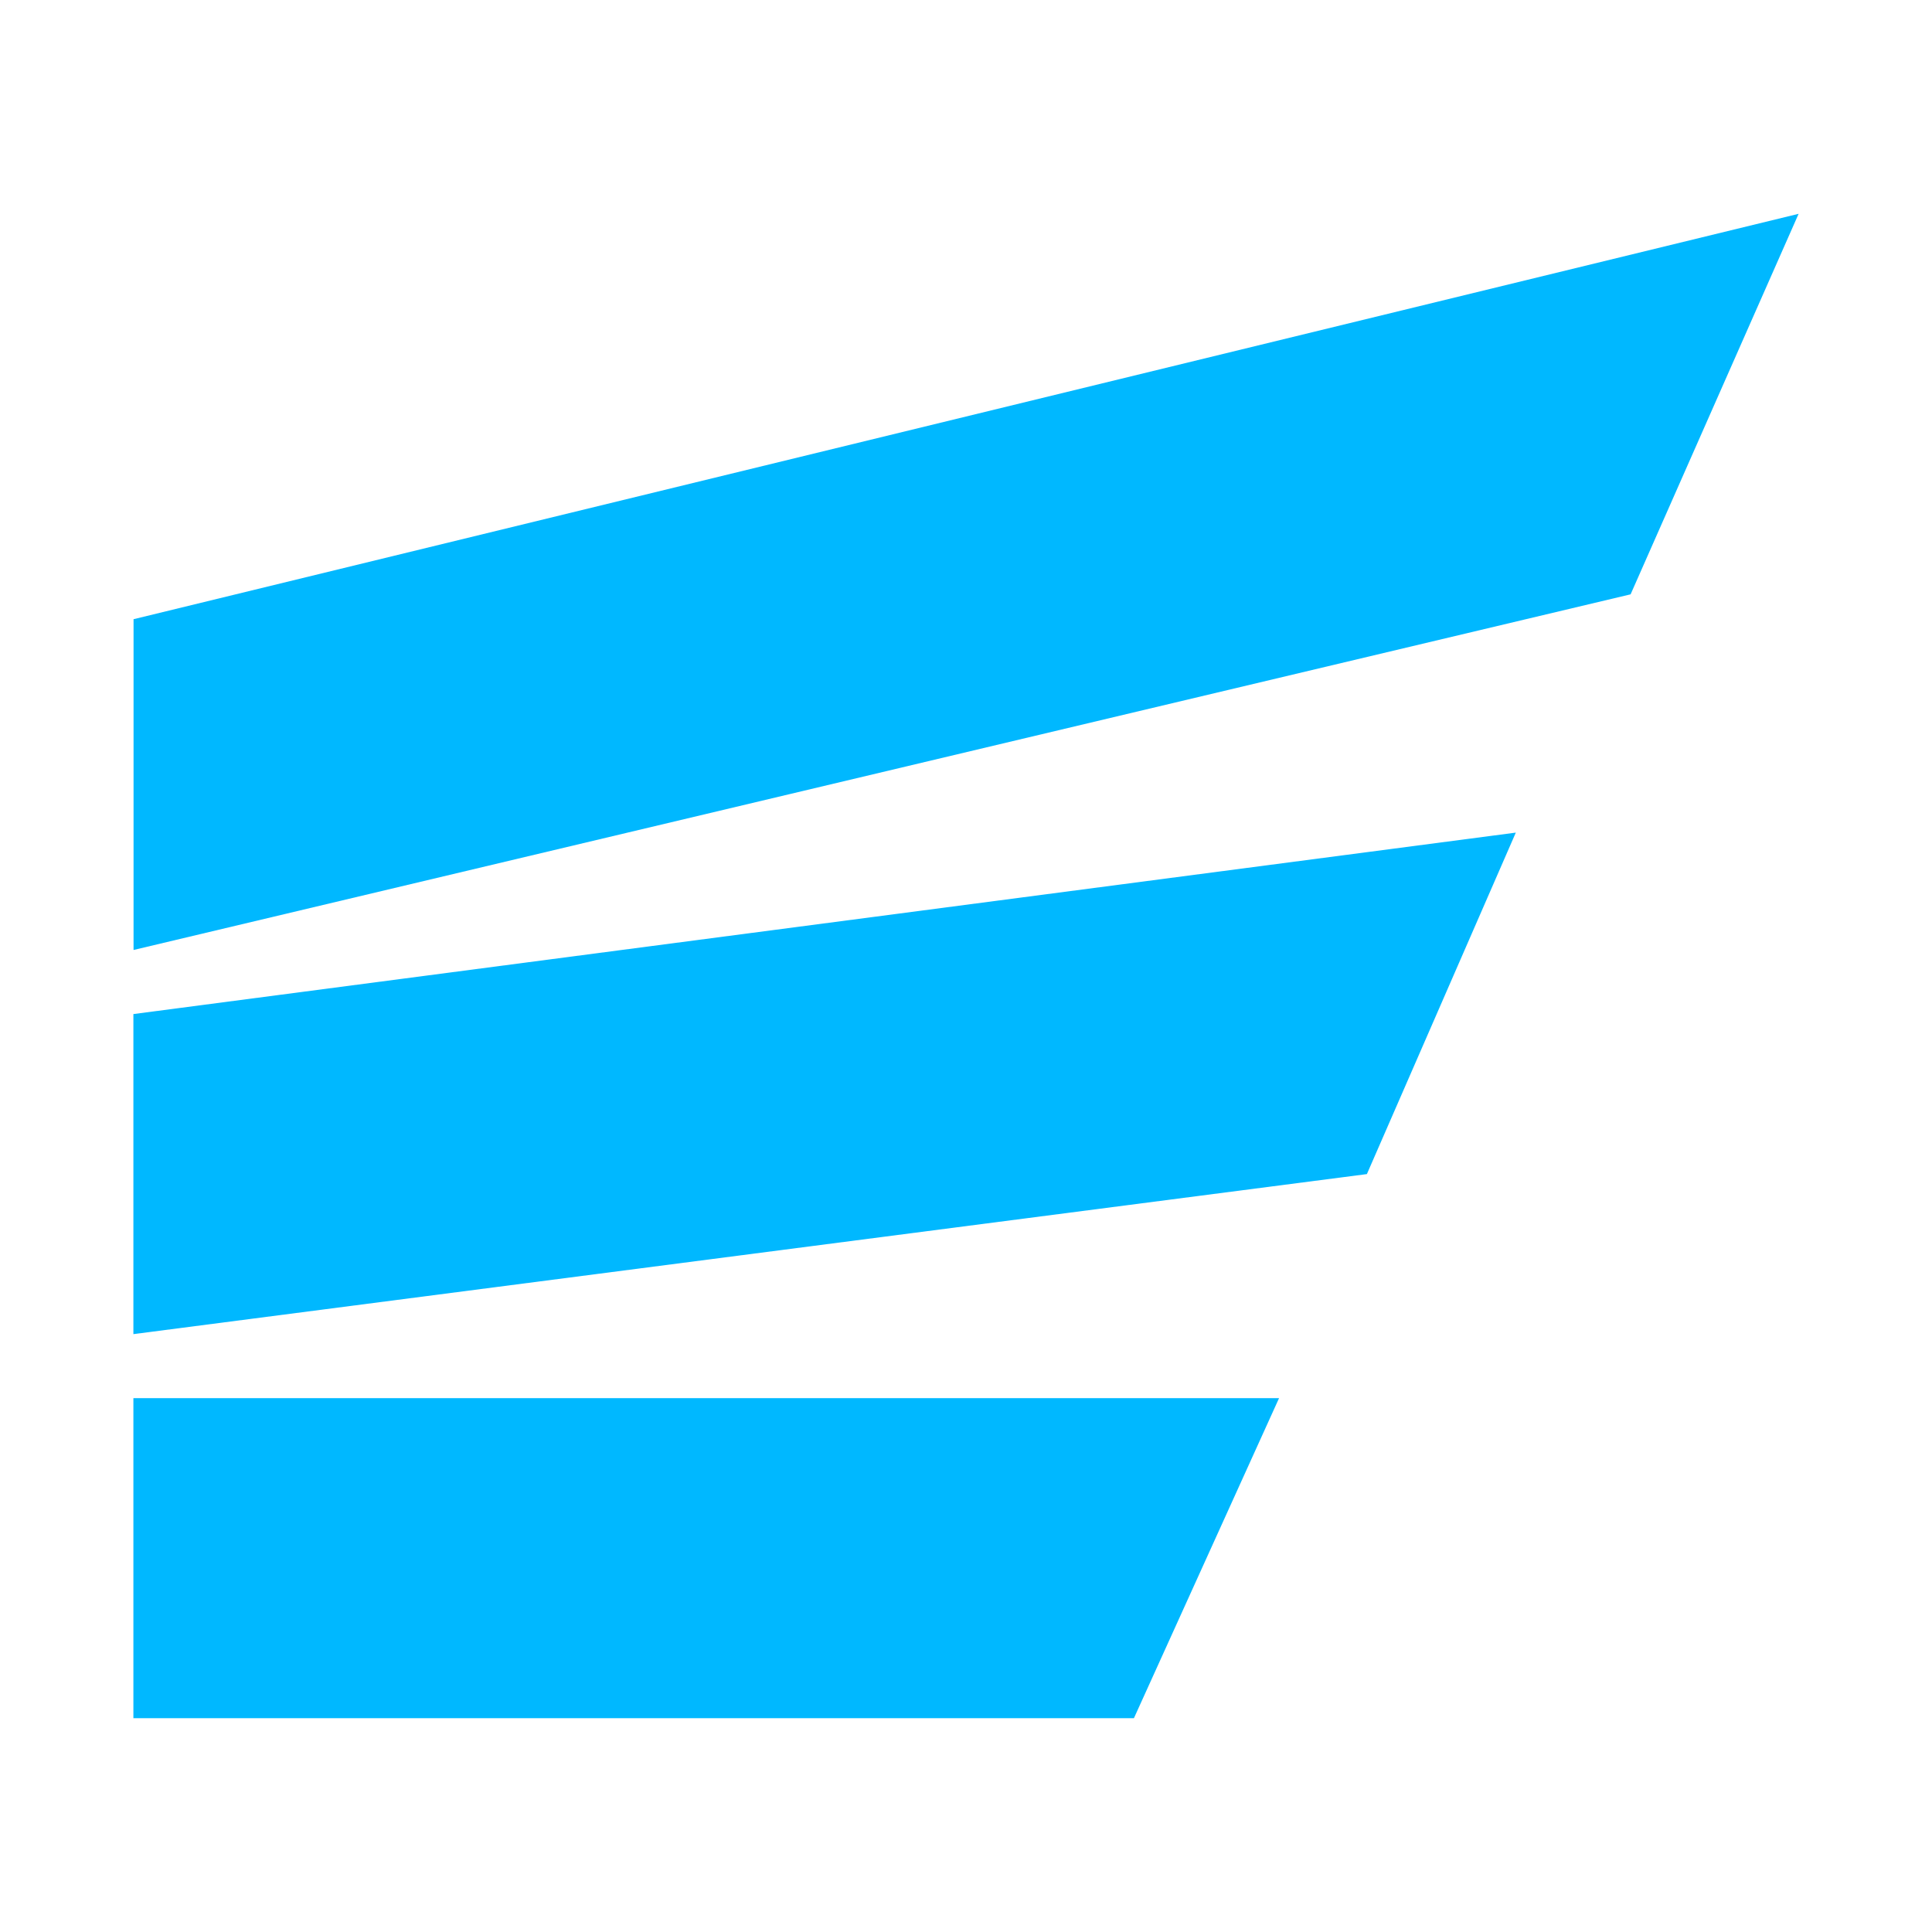 <svg width="24" height="24" viewBox="0 0 24 24" fill="none" xmlns="http://www.w3.org/2000/svg">
<path fill-rule="evenodd" clip-rule="evenodd" d="M20.256 7.383L1.659 11.801V7.692L22.343 2.656L20.256 7.383ZM1.657 16.573L16.98 14.585L18.83 10.343L1.657 12.597V16.573ZM1.657 21.344H14.086L15.889 17.368H1.657V21.344Z" fill="#00B8FF"/>
</svg>
